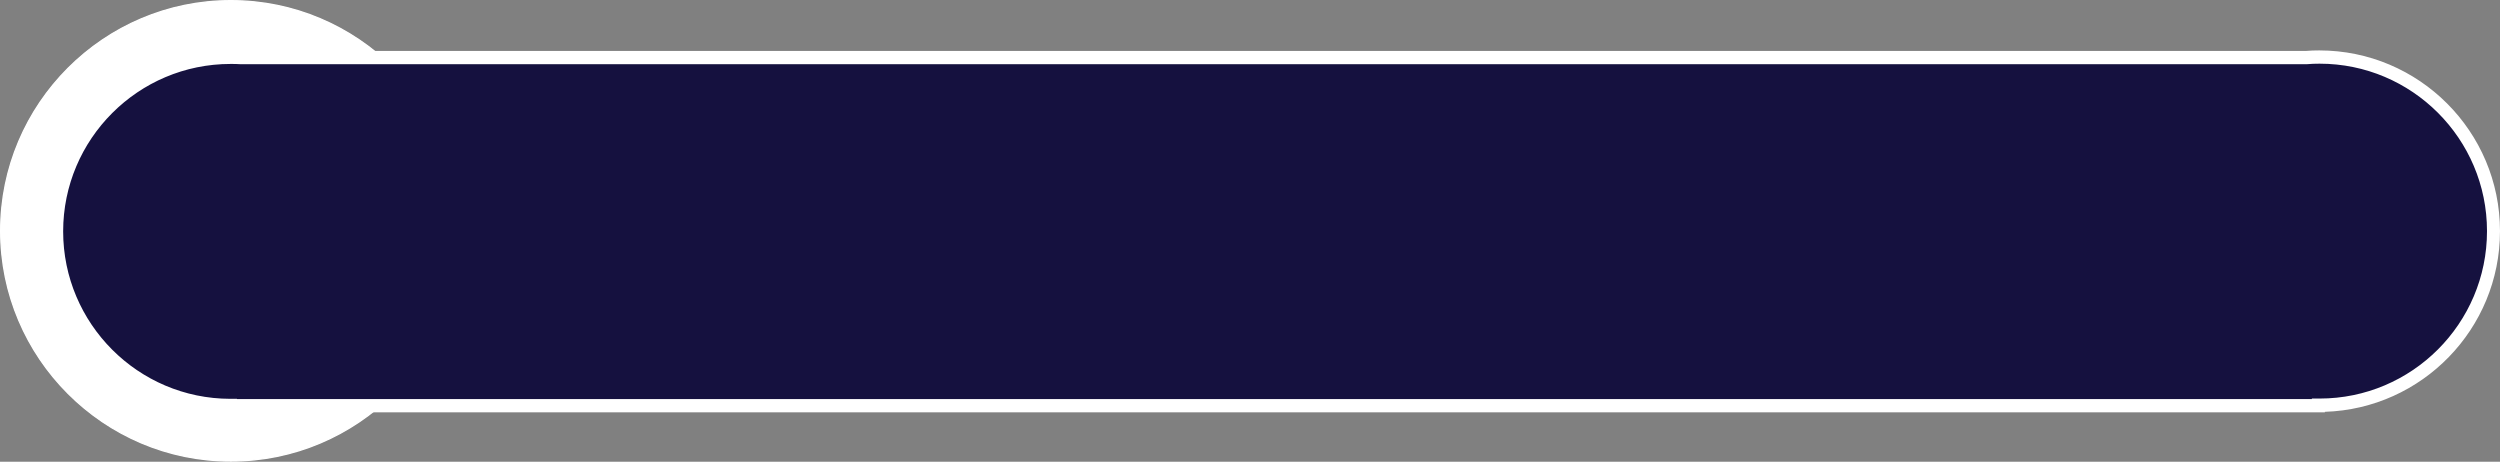 <?xml version="1.0" encoding="UTF-8"?>
<!DOCTYPE svg PUBLIC '-//W3C//DTD SVG 1.0//EN'
          'http://www.w3.org/TR/2001/REC-SVG-20010904/DTD/svg10.dtd'>
<svg height="348.0" preserveAspectRatio="xMidYMid meet" version="1.0" viewBox="59.9 76.5 1884.3 348.0" width="1884.3" xmlns="http://www.w3.org/2000/svg" xmlns:xlink="http://www.w3.org/1999/xlink" zoomAndPan="magnify"
><rect x="59.9" y="76.5" width="1884.3" height="348.0" fill="#808080" stroke="none"/><g
  ><g fill="#fff" id="change1_2"
    ><circle cx="233.9" cy="250.5" r="173.5"
      /><path d="M233.9,424.5c-95.9,0-174-78.1-174-174s78.1-174,174-174s174,78.1,174,174S329.9,424.5,233.9,424.5z M233.9,77.5c-95.4,0-173,77.6-173,173c0,95.4,77.6,173,173,173s173-77.6,173-173C406.9,155.1,329.3,77.5,233.9,77.5z"
    /></g
    ><g
    ><g id="change2_1"
      ><path d="M1808.2,119.4c-3.4,0-6.7,0.1-10.1,0.4H241.6c-2.6-0.2-5.2-0.2-7.9-0.2c-72.5,0-131.2,58.8-131.2,131.2 c0,72.4,58.6,131.1,131,131.2v0.2h1574v-0.4c0.3,0,0.5,0,0.8,0c72.5,0,131.2-58.8,131.2-131.2S1880.7,119.4,1808.2,119.4z" fill="#15113f"
      /></g
      ><g id="change1_1"
      ><path d="M1812.4,387.3h-1584v-0.3c-72.7-2.8-131-62.8-131-136.1c0-75.1,61.1-136.2,136.2-136.2c2.6,0,5.3,0.1,8,0.2 h1556.2c3.4-0.3,6.8-0.4,10.2-0.4c75.1,0,136.2,61.1,136.2,136.2c0,73.7-58.8,133.9-132,136.2V387.3z M238.4,377.3h1564v-0.4 l5.8,0c69.6,0,126.2-56.6,126.2-126.2s-56.6-126.2-126.2-126.2c-3.2,0-6.5,0.1-9.7,0.4l-0.4,0H241.4l-0.1,0 c-2.6-0.2-5.2-0.2-7.6-0.2c-69.6,0-126.2,56.6-126.2,126.2c0,69.5,56.5,126.1,126,126.2l5,0V377.3z" fill="#fff"
      /></g
    ></g
  ></g
></svg
>
